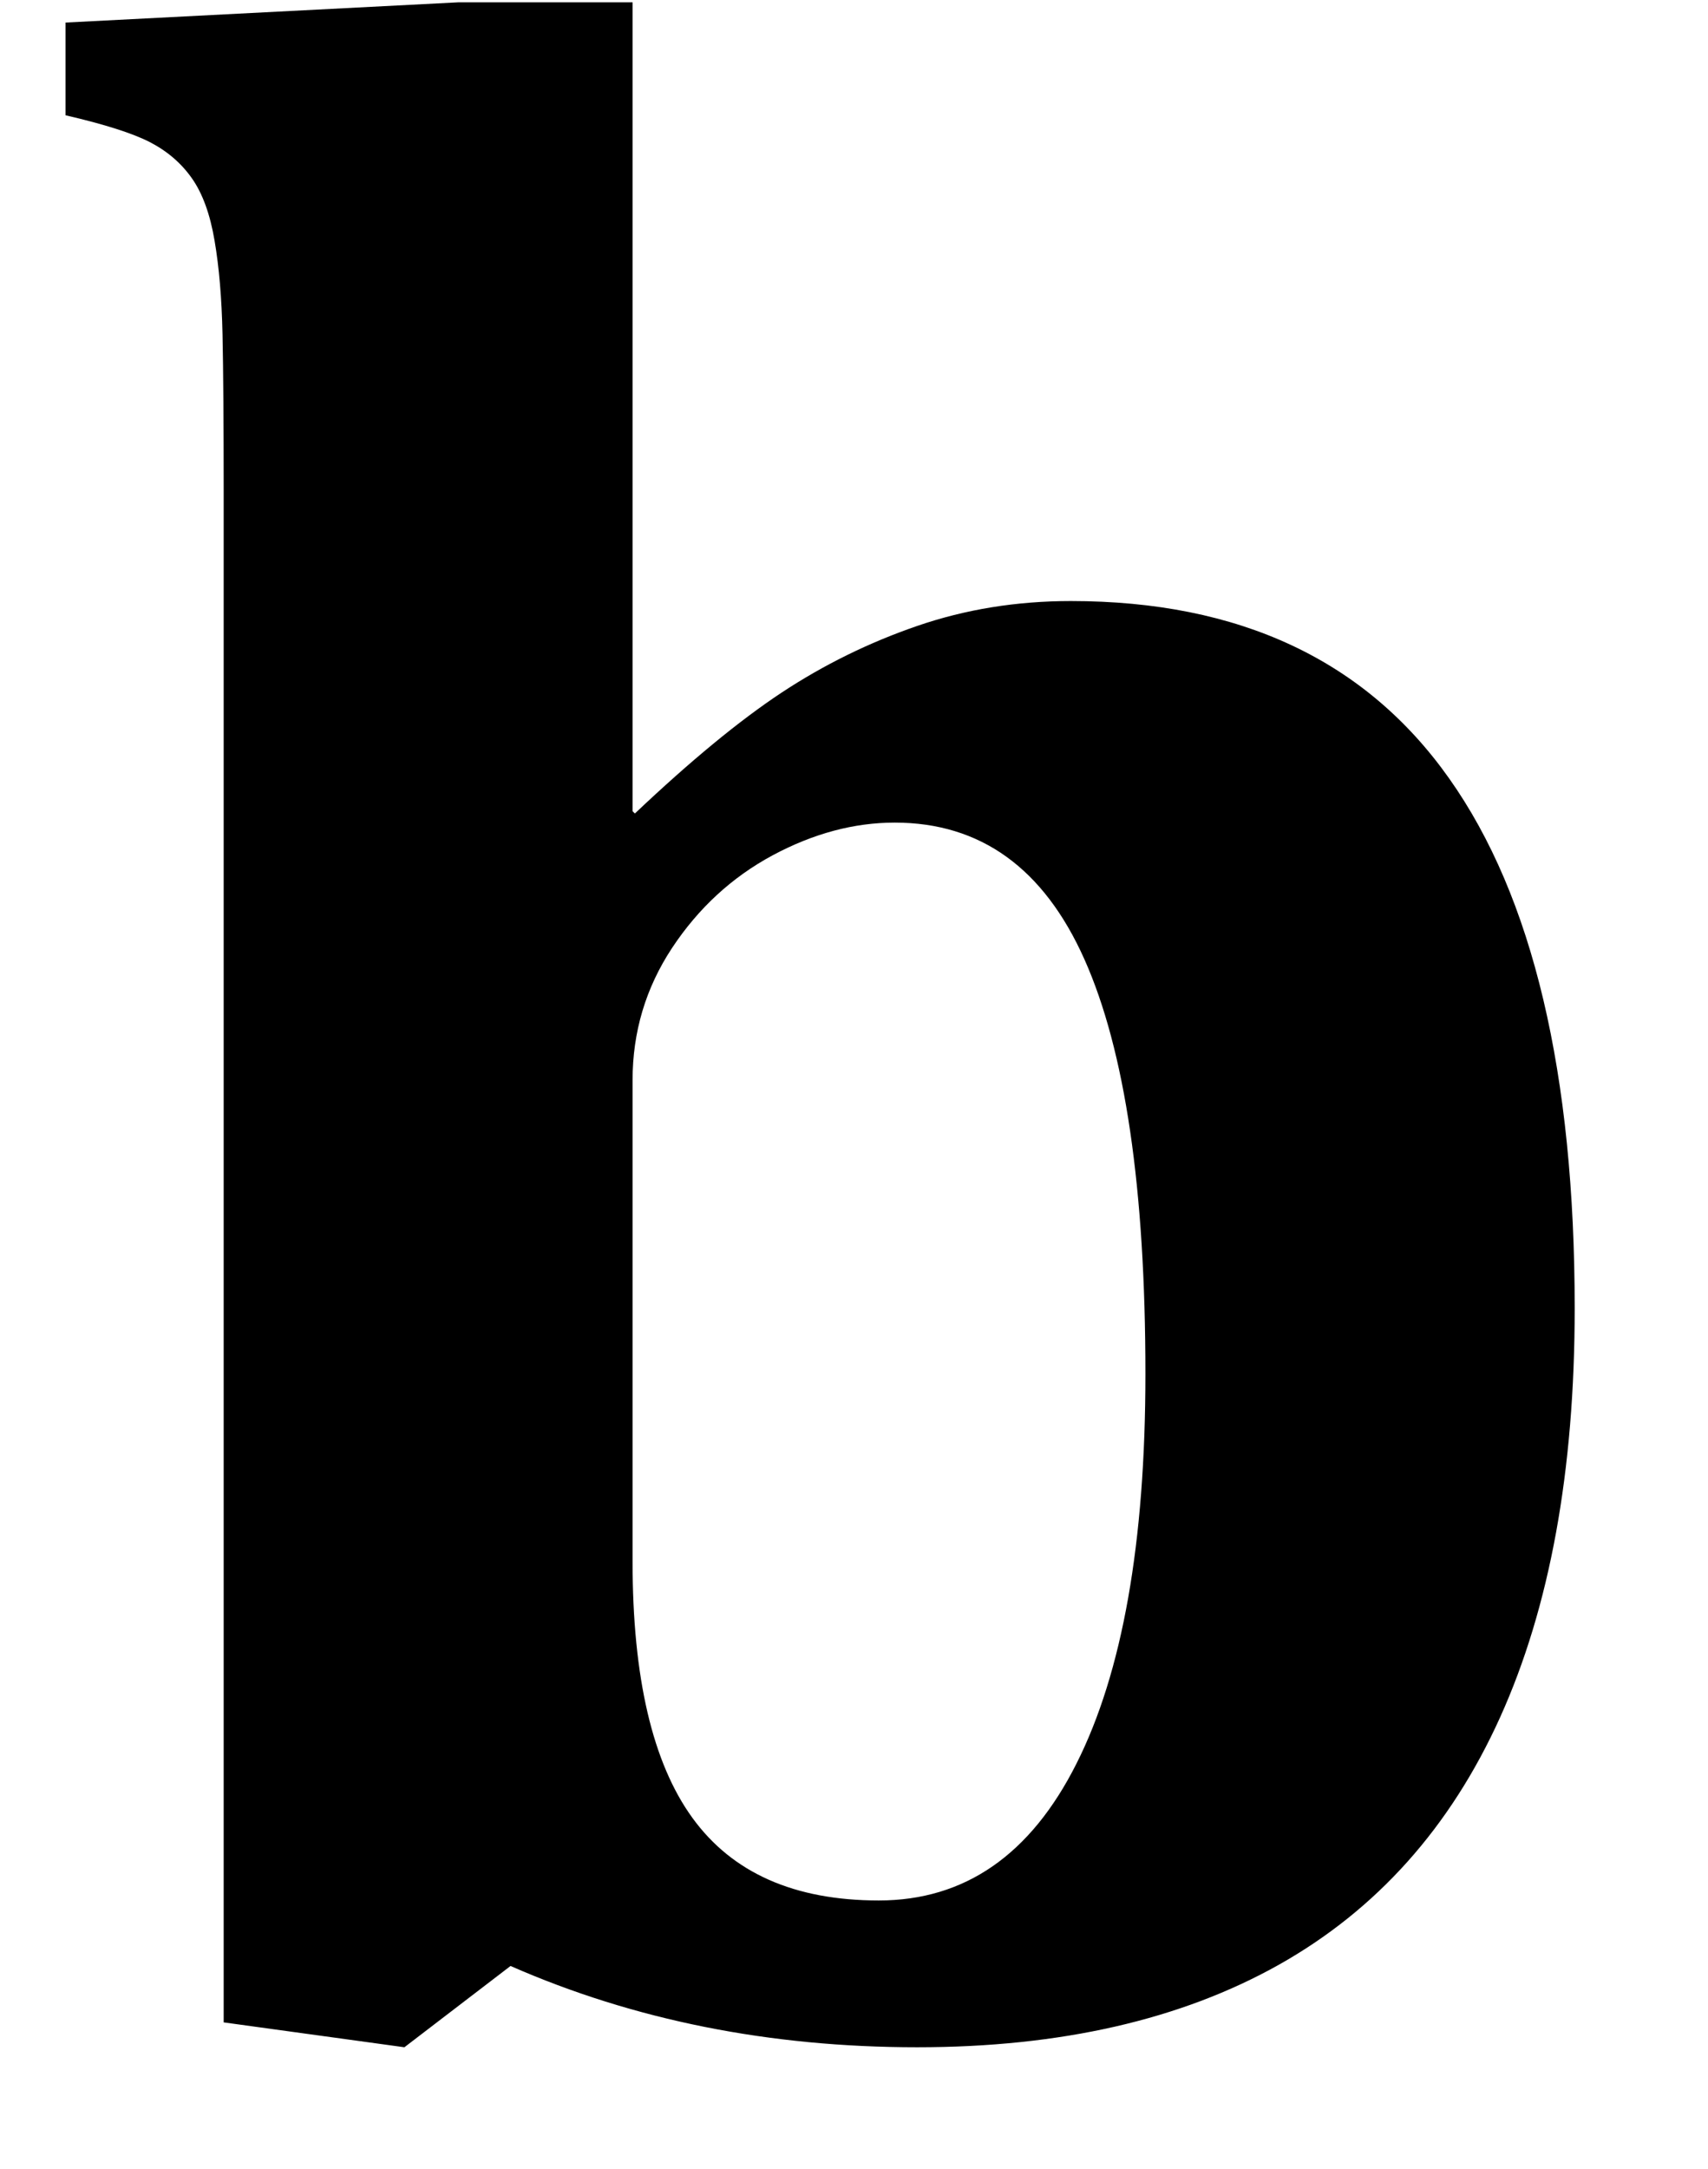 <?xml version="1.0" encoding="UTF-8" standalone="no"?><svg xmlns="http://www.w3.org/2000/svg" xmlns:xlink="http://www.w3.org/1999/xlink" stroke-dasharray="none" shape-rendering="auto" font-family="'Dialog'" width="11.813" text-rendering="auto" fill-opacity="1" contentScriptType="text/ecmascript" color-interpolation="auto" color-rendering="auto" preserveAspectRatio="xMidYMid meet" font-size="12" fill="black" stroke="black" image-rendering="auto" stroke-miterlimit="10" zoomAndPan="magnify" version="1.0" stroke-linecap="square" stroke-linejoin="miter" contentStyleType="text/css" font-style="normal" height="15" stroke-width="1" stroke-dashoffset="0" font-weight="normal" stroke-opacity="1" y="-1"><!--Converted from MathML using JEuclid--><defs id="genericDefs"/><g><g text-rendering="optimizeLegibility" transform="translate(0,14)" color-rendering="optimizeQuality" color-interpolation="linearRGB" image-rendering="optimizeQuality"><path d="M1.547 -10.609 Q1.547 -11.312 1.539 -11.688 Q1.531 -12.062 1.484 -12.336 Q1.438 -12.609 1.328 -12.766 Q1.219 -12.922 1.039 -13.016 Q0.859 -13.109 0.453 -13.203 L0.453 -13.844 L3.172 -13.984 L4.375 -13.984 L4.375 -8.391 L4.391 -8.375 Q4.969 -8.922 5.406 -9.211 Q5.844 -9.5 6.344 -9.672 Q6.844 -9.844 7.406 -9.844 Q9.156 -9.844 10.023 -8.617 Q10.891 -7.391 10.891 -4.953 Q10.891 -3.266 10.375 -2.125 Q9.859 -0.984 8.844 -0.414 Q7.828 0.156 6.344 0.156 Q4.812 0.156 3.531 -0.406 L2.797 0.156 L1.547 -0.016 L1.547 -10.609 ZM4.375 -3.203 Q4.375 -2 4.789 -1.43 Q5.203 -0.859 6.078 -0.859 Q6.969 -0.859 7.445 -1.805 Q7.922 -2.75 7.922 -4.5 Q7.922 -6.422 7.5 -7.367 Q7.078 -8.312 6.188 -8.312 Q5.766 -8.312 5.344 -8.086 Q4.922 -7.859 4.648 -7.445 Q4.375 -7.031 4.375 -6.531 L4.375 -3.203 Z" stroke="none"/></g></g></svg>